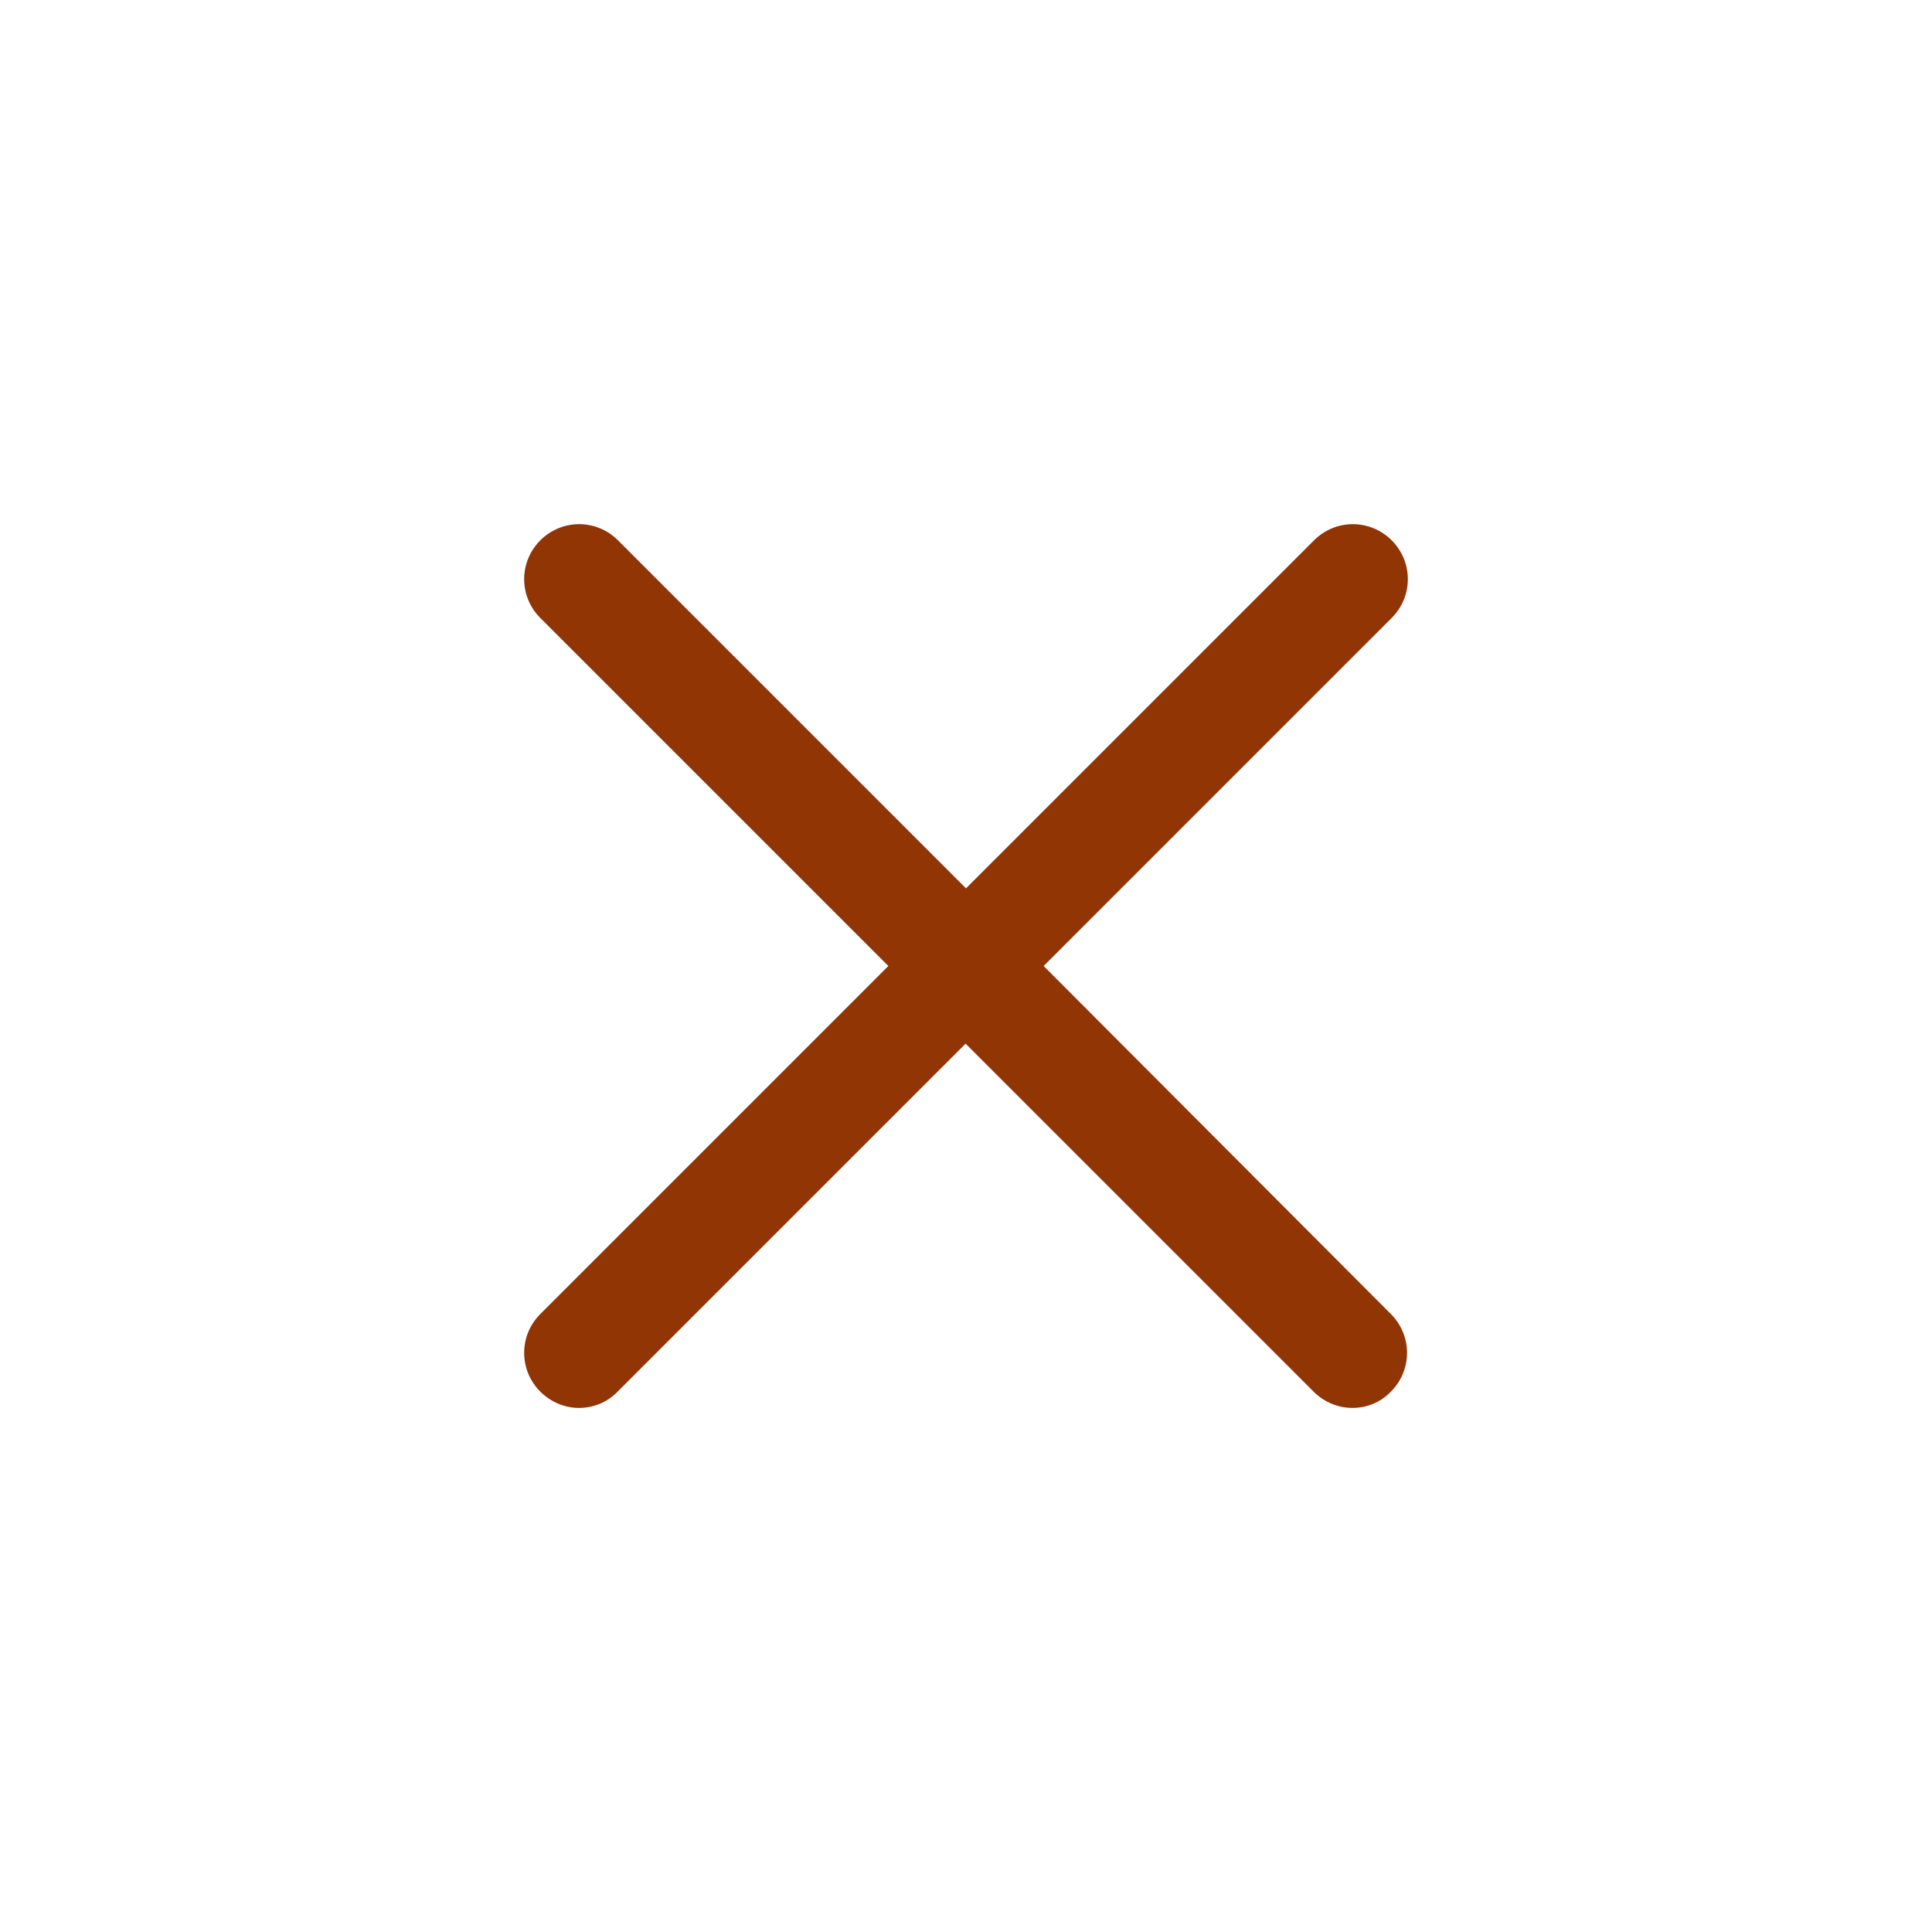 <?xml version="1.0" encoding="utf-8"?>
<!-- Generator: Adobe Illustrator 16.0.0, SVG Export Plug-In . SVG Version: 6.00 Build 0)  -->
<!DOCTYPE svg PUBLIC "-//W3C//DTD SVG 1.1//EN" "http://www.w3.org/Graphics/SVG/1.1/DTD/svg11.dtd">
<svg version="1.1" id="Capa_1" xmlns="http://www.w3.org/2000/svg" xmlns:xlink="http://www.w3.org/1999/xlink" x="0px" y="0px"
	 width="300px" height="300px" viewBox="0 0 300 300" enable-background="new 0 0 300 300" xml:space="preserve">
<style>
  path
	{
	     fill: #923505 ;
	}
</style>

<g>
	<g>
		<path fill="#6D6D6D" d="M216.099,83.901c-3.347-3.346-8.712-3.346-12.058,0L150,137.942L95.959,83.901
			c-3.346-3.346-8.712-3.346-12.058,0c-3.346,3.346-3.346,8.712,0,12.058L137.942,150l-54.041,54.041
			c-3.346,3.346-3.346,8.711,0,12.058c1.642,1.642,3.851,2.524,5.998,2.524s4.356-0.82,5.998-2.524l54.041-54.04l54.04,54.04
			c1.643,1.642,3.852,2.524,5.998,2.524c2.21,0,4.355-0.82,5.998-2.524c3.346-3.347,3.346-8.712,0-12.058L162.059,150l54.04-54.041
			C219.444,92.614,219.444,87.248,216.099,83.901z"/>
	</g>
</g>
</svg>
